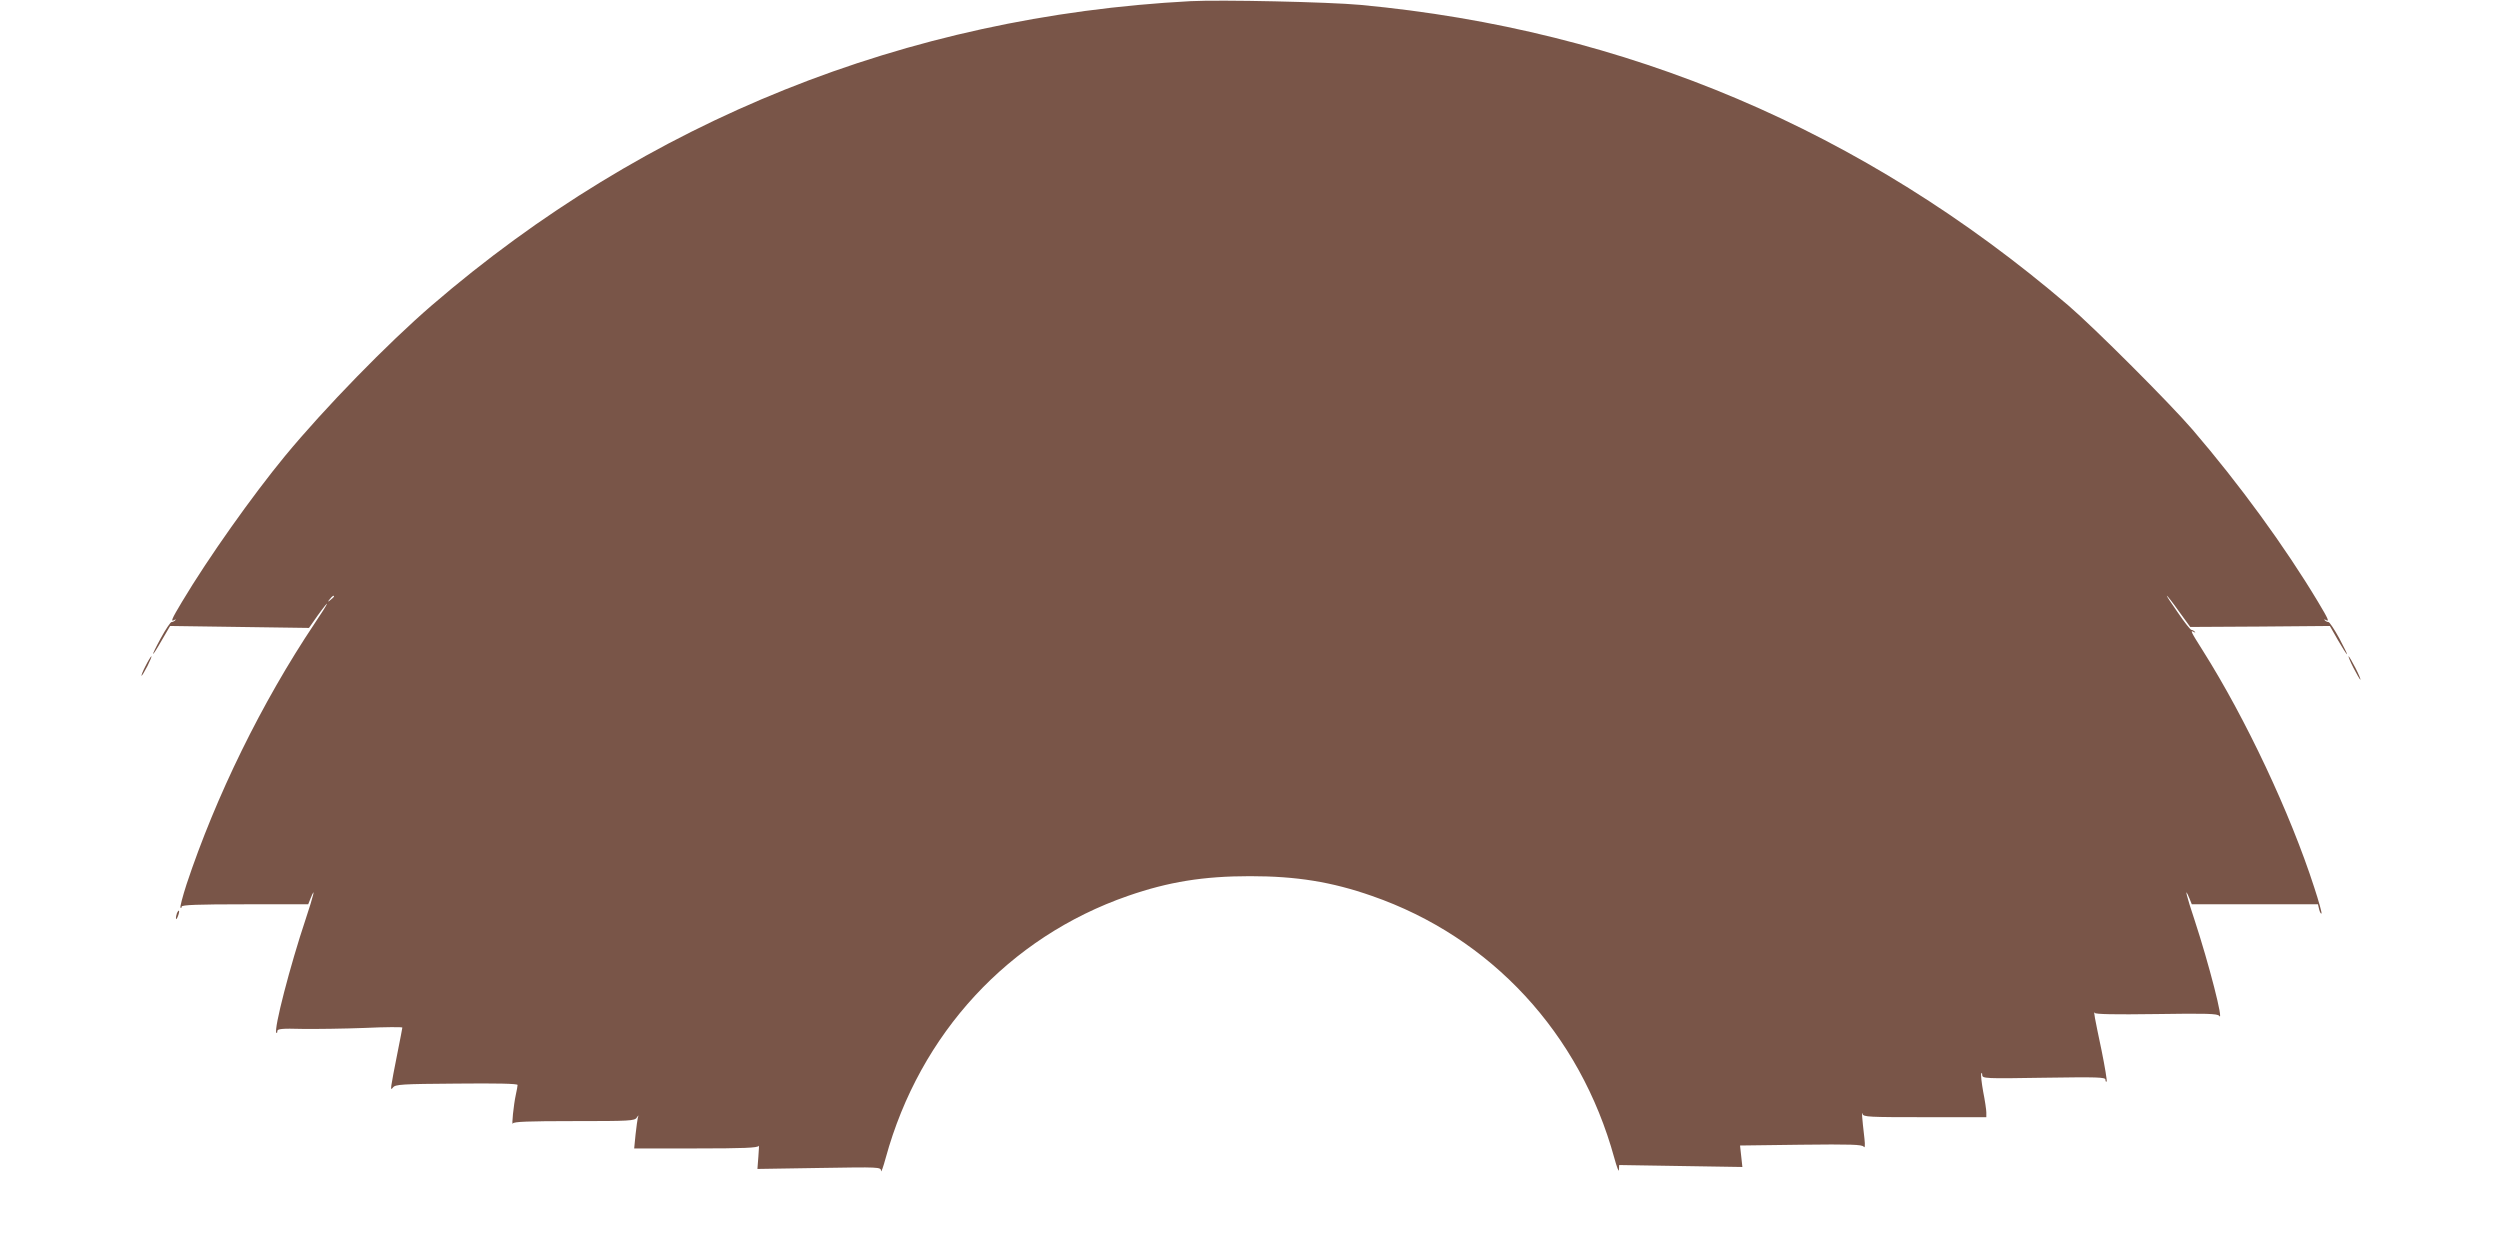 <?xml version="1.0" standalone="no"?>
<!DOCTYPE svg PUBLIC "-//W3C//DTD SVG 20010904//EN"
 "http://www.w3.org/TR/2001/REC-SVG-20010904/DTD/svg10.dtd">
<svg version="1.0" xmlns="http://www.w3.org/2000/svg"
 width="1280pt" height="640pt" viewBox="0 0 1280 640"
 preserveAspectRatio="xMidYMid meet">
<g transform="translate(0,640) scale(0.1,-0.1)"
fill="#795548" stroke="none">
<path d="M6095 6394 c-1455 -77 -2786 -611 -3885 -1558 -226 -195 -546 -523
-751 -771 -167 -203 -392 -520 -527 -746 -54 -90 -60 -105 -39 -93 7 4 9 3 4
-2 -5 -5 -13 -9 -19 -9 -5 0 -30 -37 -55 -83 -55 -101 -51 -109 6 -9 l42 72
355 -5 356 -5 44 63 c71 98 61 73 -15 -40 -271 -405 -506 -885 -656 -1336 -20
-62 -34 -116 -31 -119 3 -4 6 -1 6 5 0 9 84 12 324 12 l324 0 12 30 c28 69 16
17 -25 -106 -79 -236 -165 -567 -150 -582 3 -3 5 1 5 9 0 11 23 14 127 11 71
-1 215 1 321 5 105 5 192 5 192 2 0 -3 -11 -60 -24 -125 -38 -193 -40 -202
-24 -182 12 16 43 18 326 20 203 2 312 0 312 -7 0 -5 -4 -28 -9 -50 -11 -50
-23 -165 -15 -147 4 9 77 12 314 12 283 0 310 1 320 18 10 14 11 14 6 1 -2
-10 -8 -49 -12 -88 l-7 -71 316 0 c243 0 317 3 321 13 3 6 2 -17 -1 -53 l-5
-65 316 5 c311 5 316 5 317 -15 0 -11 11 19 24 67 175 637 630 1129 1240 1341
207 72 387 101 625 101 238 0 418 -29 624 -101 611 -212 1066 -704 1241 -1341
13 -48 24 -76 24 -62 l1 25 316 -5 315 -5 -6 55 -6 55 311 4 c257 3 314 1 322
-10 6 -9 8 4 4 41 -13 112 -15 145 -10 127 5 -16 29 -17 320 -17 l314 0 0 24
c0 13 -7 61 -16 106 -8 45 -13 87 -10 93 2 7 5 4 5 -7 1 -18 13 -19 316 -14
275 4 315 3 315 -10 0 -9 3 -13 6 -9 3 3 -9 75 -26 159 -35 166 -43 209 -35
192 4 -7 99 -9 316 -6 258 4 313 2 321 -9 26 -38 -53 269 -126 491 -42 125
-55 180 -26 110 l12 -30 323 0 323 0 6 -26 c4 -15 9 -24 12 -21 3 2 -14 63
-37 133 -123 381 -350 863 -570 1212 -62 98 -67 108 -46 96 7 -4 9 -3 4 2 -5
5 -13 9 -17 9 -5 0 -36 39 -69 88 -34 48 -59 87 -57 87 3 0 31 -36 62 -80 l58
-80 357 2 358 3 41 -72 c23 -40 44 -73 47 -73 2 0 -16 37 -40 82 -25 46 -50
83 -55 83 -6 0 -14 4 -19 9 -5 5 -3 6 5 2 20 -12 14 3 -40 93 -170 283 -401
600 -642 881 -117 136 -502 521 -636 636 -1049 897 -2264 1412 -3625 1539
-162 15 -716 27 -870 19z m-4385 -3048 c0 -2 -8 -10 -17 -17 -16 -13 -17 -12
-4 4 13 16 21 21 21 13z"/>
<path d="M745 2990 c-14 -27 -23 -50 -20 -50 2 0 16 23 30 50 14 28 23 50 20
50 -2 0 -16 -22 -30 -50z"/>
<path d="M12050 2980 c17 -33 33 -60 35 -60 3 0 -8 27 -25 60 -17 33 -33 60
-35 60 -3 0 8 -27 25 -60z"/>
<path d="M906 1725 c-3 -9 -6 -22 -5 -28 0 -7 5 -1 10 12 5 13 8 26 5 28 -2 2
-6 -3 -10 -12z"/>
</g>
</svg>
